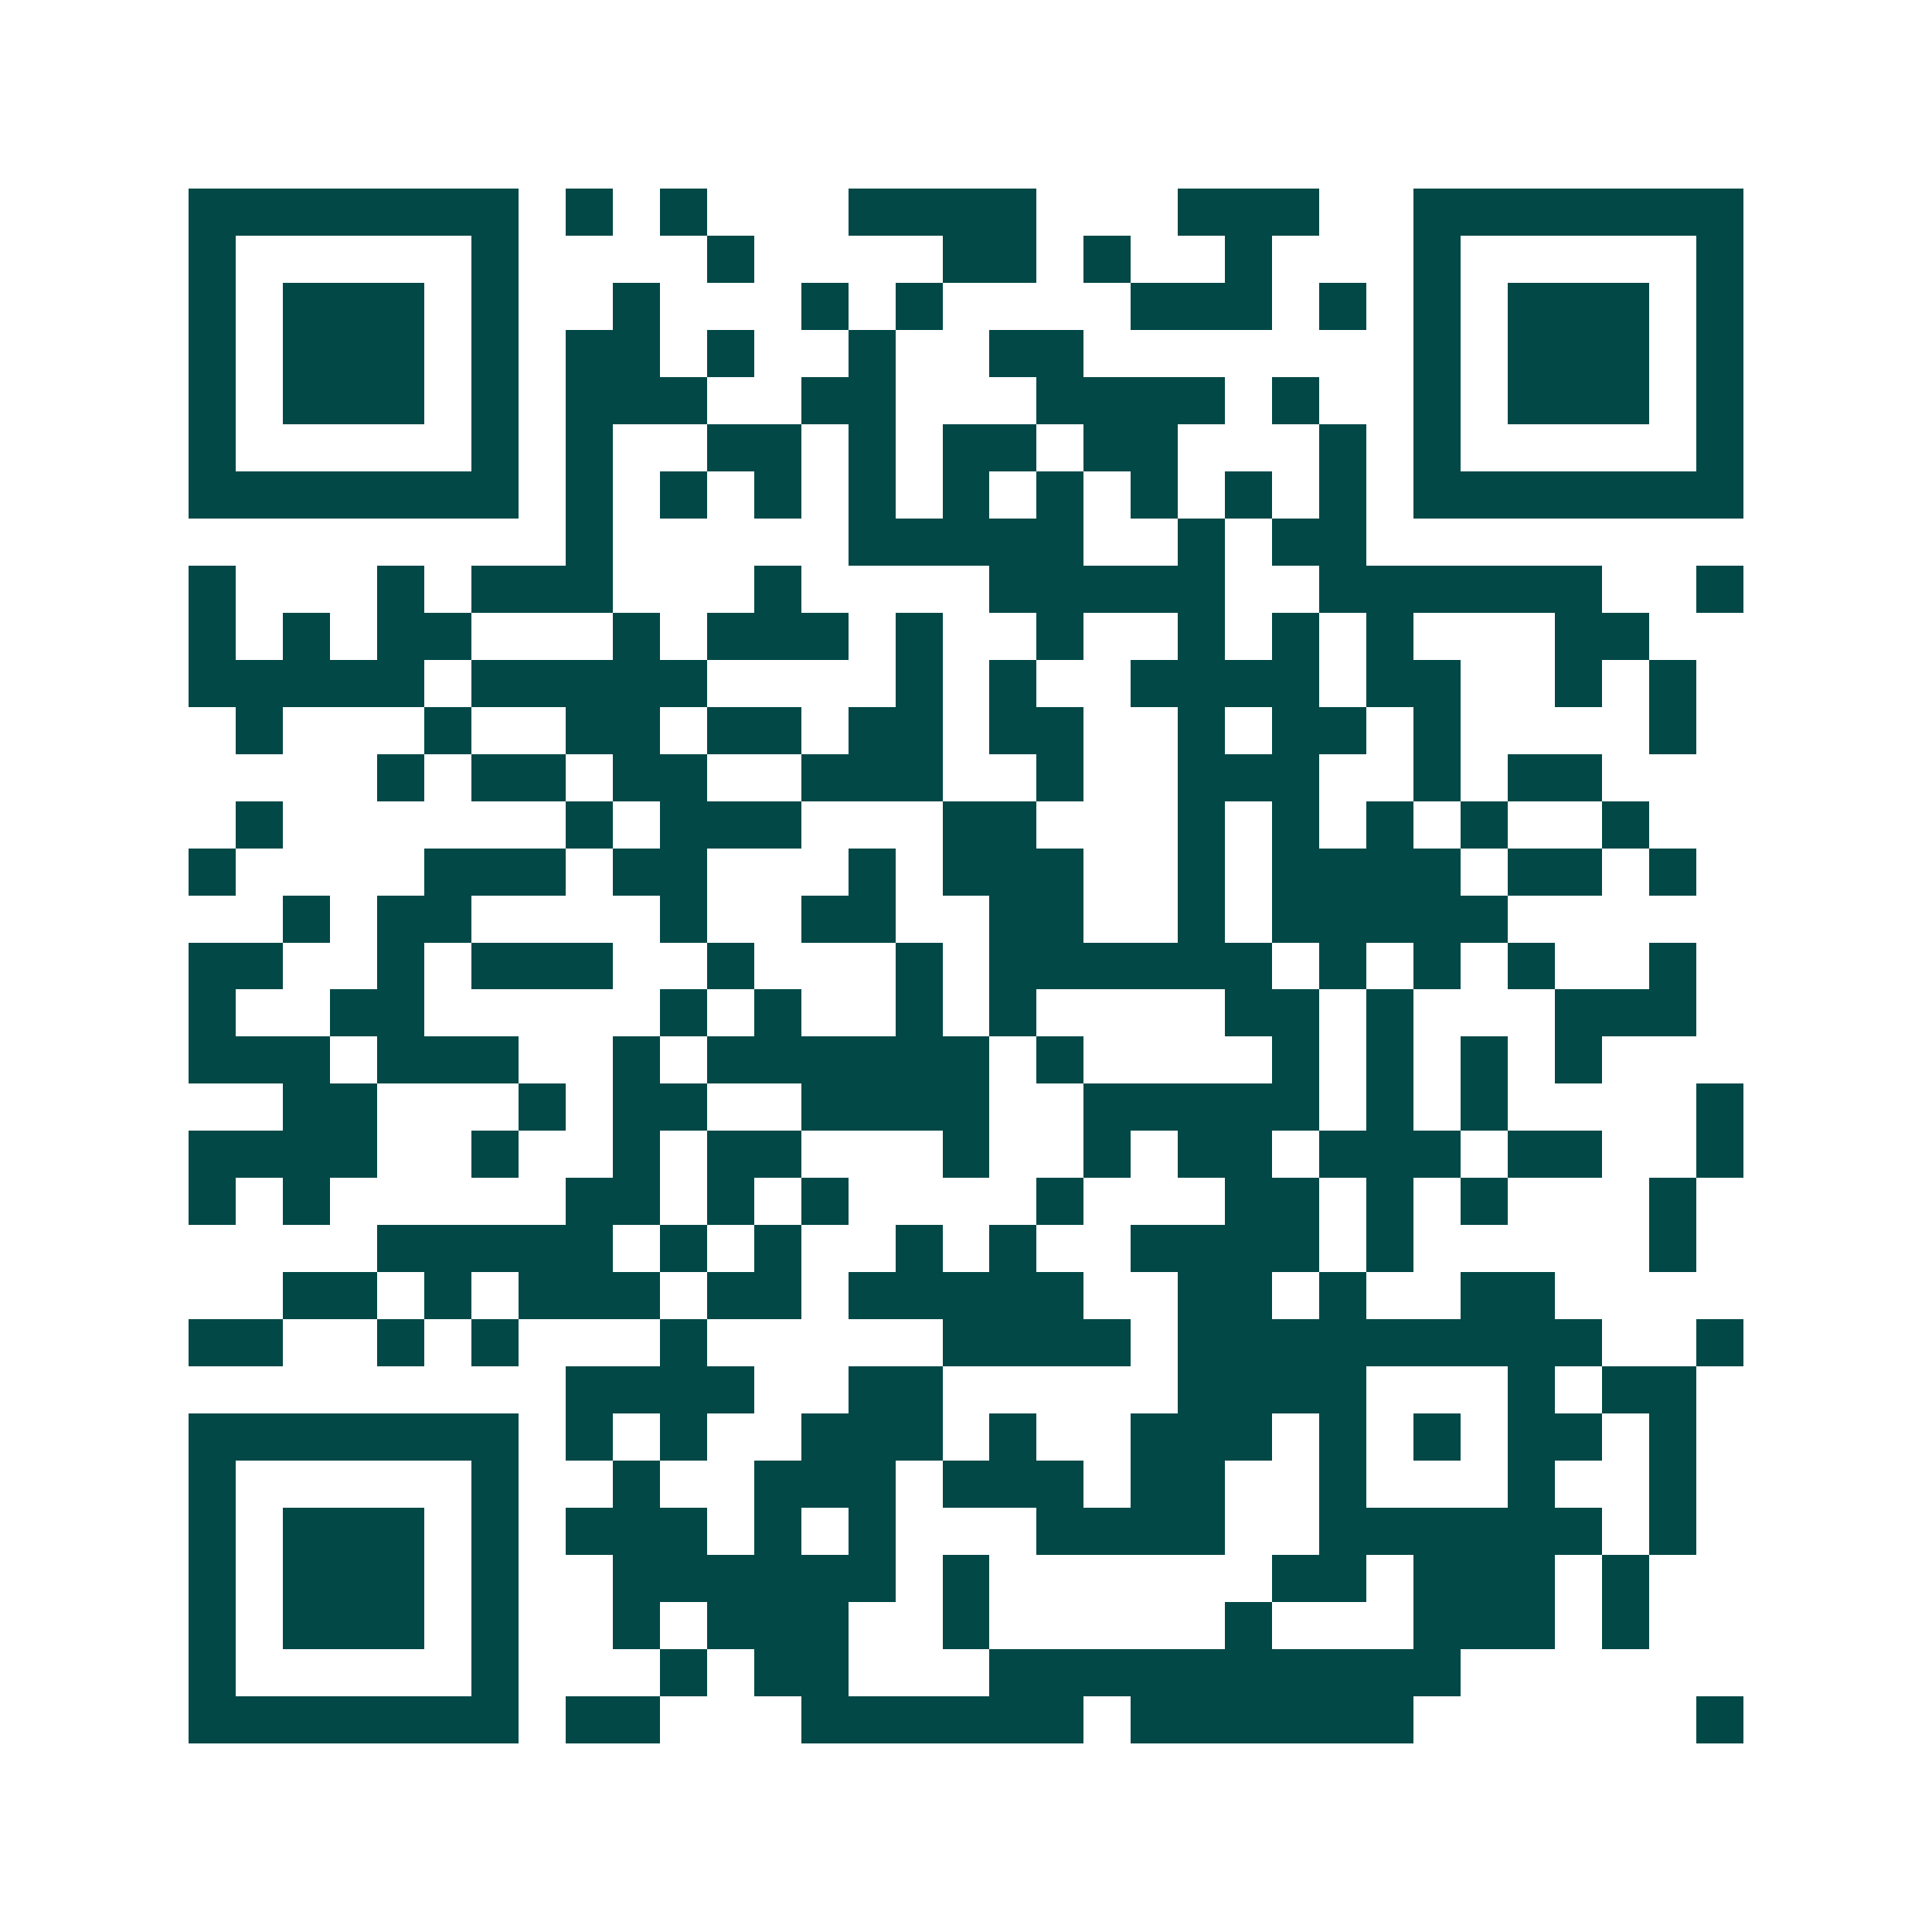 <svg xmlns="http://www.w3.org/2000/svg" width="200" height="200" viewBox="0 0 41 41" shape-rendering="crispEdges"><path fill="#ffffff" d="M0 0h41v41H0z"/><path stroke="#014847" d="M4 4.5h7m1 0h1m1 0h1m3 0h4m3 0h3m2 0h7M4 5.5h1m5 0h1m4 0h1m4 0h2m1 0h1m2 0h1m3 0h1m5 0h1M4 6.5h1m1 0h3m1 0h1m2 0h1m3 0h1m1 0h1m4 0h3m1 0h1m1 0h1m1 0h3m1 0h1M4 7.5h1m1 0h3m1 0h1m1 0h2m1 0h1m2 0h1m2 0h2m7 0h1m1 0h3m1 0h1M4 8.5h1m1 0h3m1 0h1m1 0h3m2 0h2m3 0h4m1 0h1m2 0h1m1 0h3m1 0h1M4 9.5h1m5 0h1m1 0h1m2 0h2m1 0h1m1 0h2m1 0h2m3 0h1m1 0h1m5 0h1M4 10.5h7m1 0h1m1 0h1m1 0h1m1 0h1m1 0h1m1 0h1m1 0h1m1 0h1m1 0h1m1 0h7M12 11.5h1m5 0h5m2 0h1m1 0h2M4 12.5h1m3 0h1m1 0h3m3 0h1m4 0h5m2 0h6m2 0h1M4 13.5h1m1 0h1m1 0h2m3 0h1m1 0h3m1 0h1m2 0h1m2 0h1m1 0h1m1 0h1m3 0h2M4 14.5h5m1 0h5m4 0h1m1 0h1m2 0h4m1 0h2m2 0h1m1 0h1M5 15.5h1m3 0h1m2 0h2m1 0h2m1 0h2m1 0h2m2 0h1m1 0h2m1 0h1m4 0h1M8 16.5h1m1 0h2m1 0h2m2 0h3m2 0h1m2 0h3m2 0h1m1 0h2M5 17.5h1m6 0h1m1 0h3m3 0h2m3 0h1m1 0h1m1 0h1m1 0h1m2 0h1M4 18.5h1m4 0h3m1 0h2m3 0h1m1 0h3m2 0h1m1 0h4m1 0h2m1 0h1M6 19.5h1m1 0h2m4 0h1m2 0h2m2 0h2m2 0h1m1 0h5M4 20.5h2m2 0h1m1 0h3m2 0h1m3 0h1m1 0h6m1 0h1m1 0h1m1 0h1m2 0h1M4 21.5h1m2 0h2m5 0h1m1 0h1m2 0h1m1 0h1m4 0h2m1 0h1m3 0h3M4 22.5h3m1 0h3m2 0h1m1 0h6m1 0h1m4 0h1m1 0h1m1 0h1m1 0h1M6 23.5h2m3 0h1m1 0h2m2 0h4m2 0h5m1 0h1m1 0h1m4 0h1M4 24.5h4m2 0h1m2 0h1m1 0h2m3 0h1m2 0h1m1 0h2m1 0h3m1 0h2m2 0h1M4 25.5h1m1 0h1m5 0h2m1 0h1m1 0h1m4 0h1m3 0h2m1 0h1m1 0h1m3 0h1M8 26.5h5m1 0h1m1 0h1m2 0h1m1 0h1m2 0h4m1 0h1m5 0h1M6 27.5h2m1 0h1m1 0h3m1 0h2m1 0h5m2 0h2m1 0h1m2 0h2M4 28.5h2m2 0h1m1 0h1m3 0h1m5 0h4m1 0h9m2 0h1M12 29.5h4m2 0h2m5 0h4m3 0h1m1 0h2M4 30.5h7m1 0h1m1 0h1m2 0h3m1 0h1m2 0h3m1 0h1m1 0h1m1 0h2m1 0h1M4 31.5h1m5 0h1m2 0h1m2 0h3m1 0h3m1 0h2m2 0h1m3 0h1m2 0h1M4 32.5h1m1 0h3m1 0h1m1 0h3m1 0h1m1 0h1m3 0h4m2 0h6m1 0h1M4 33.5h1m1 0h3m1 0h1m2 0h6m1 0h1m6 0h2m1 0h3m1 0h1M4 34.5h1m1 0h3m1 0h1m2 0h1m1 0h3m2 0h1m5 0h1m3 0h3m1 0h1M4 35.5h1m5 0h1m3 0h1m1 0h2m3 0h10M4 36.5h7m1 0h2m3 0h6m1 0h6m6 0h1"/></svg>
